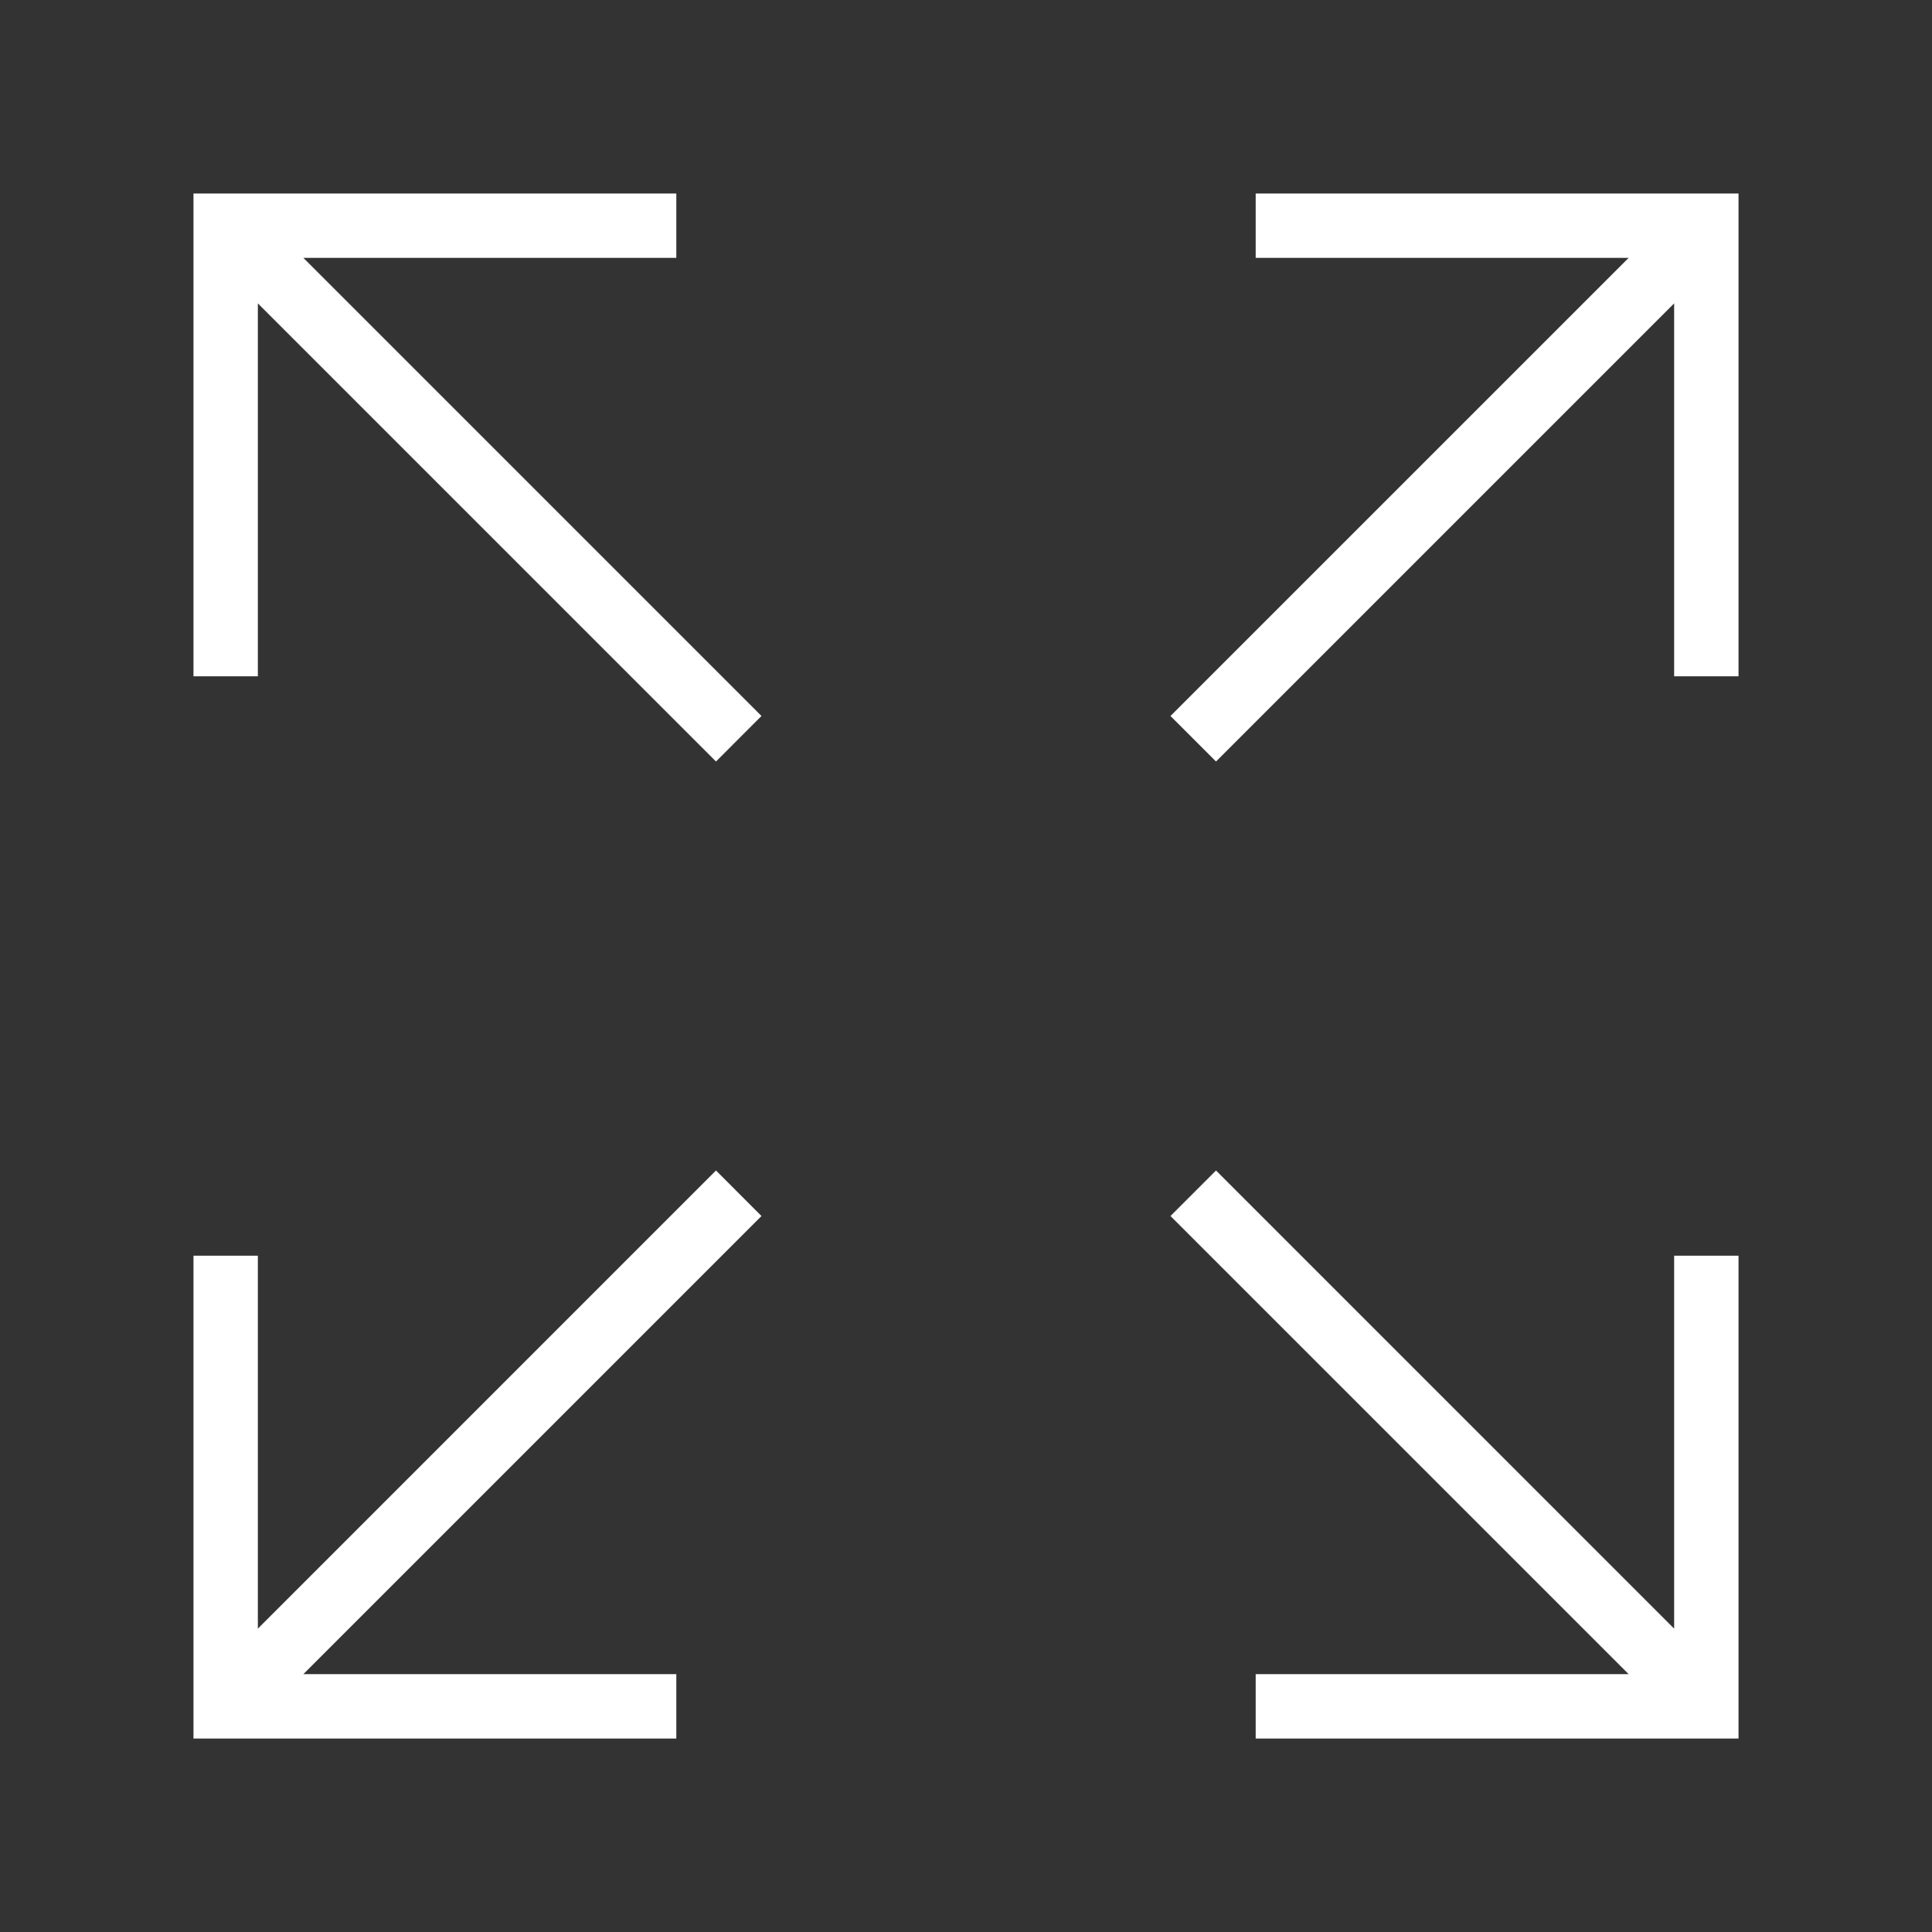 <svg width="49" height="49" viewBox="0 0 49 49" fill="none" xmlns="http://www.w3.org/2000/svg">
<rect x="0" y="0" width="49" height="49" fill="#333333" stroke="none"/>
<path d="M17.153 6.54V4.908H4.907V17.153H6.54V7.695L18.159 19.314L19.313 18.159L7.694 6.54H17.153Z" fill="white"/>
<path d="M31.847 4.908V6.54H41.306L29.686 18.159L30.841 19.314L42.46 7.695V17.153H44.093V4.908H31.847Z" fill="white"/>
<path d="M18.159 29.686L6.54 41.306V31.847H4.907V44.093H17.153V42.46H7.694L19.313 30.841L18.159 29.686Z" fill="white"/>
<path d="M42.46 41.306L30.841 29.686L29.686 30.841L41.306 42.46H31.847V44.093H44.093V31.847H42.46V41.306Z" fill="white"/>
</svg>
